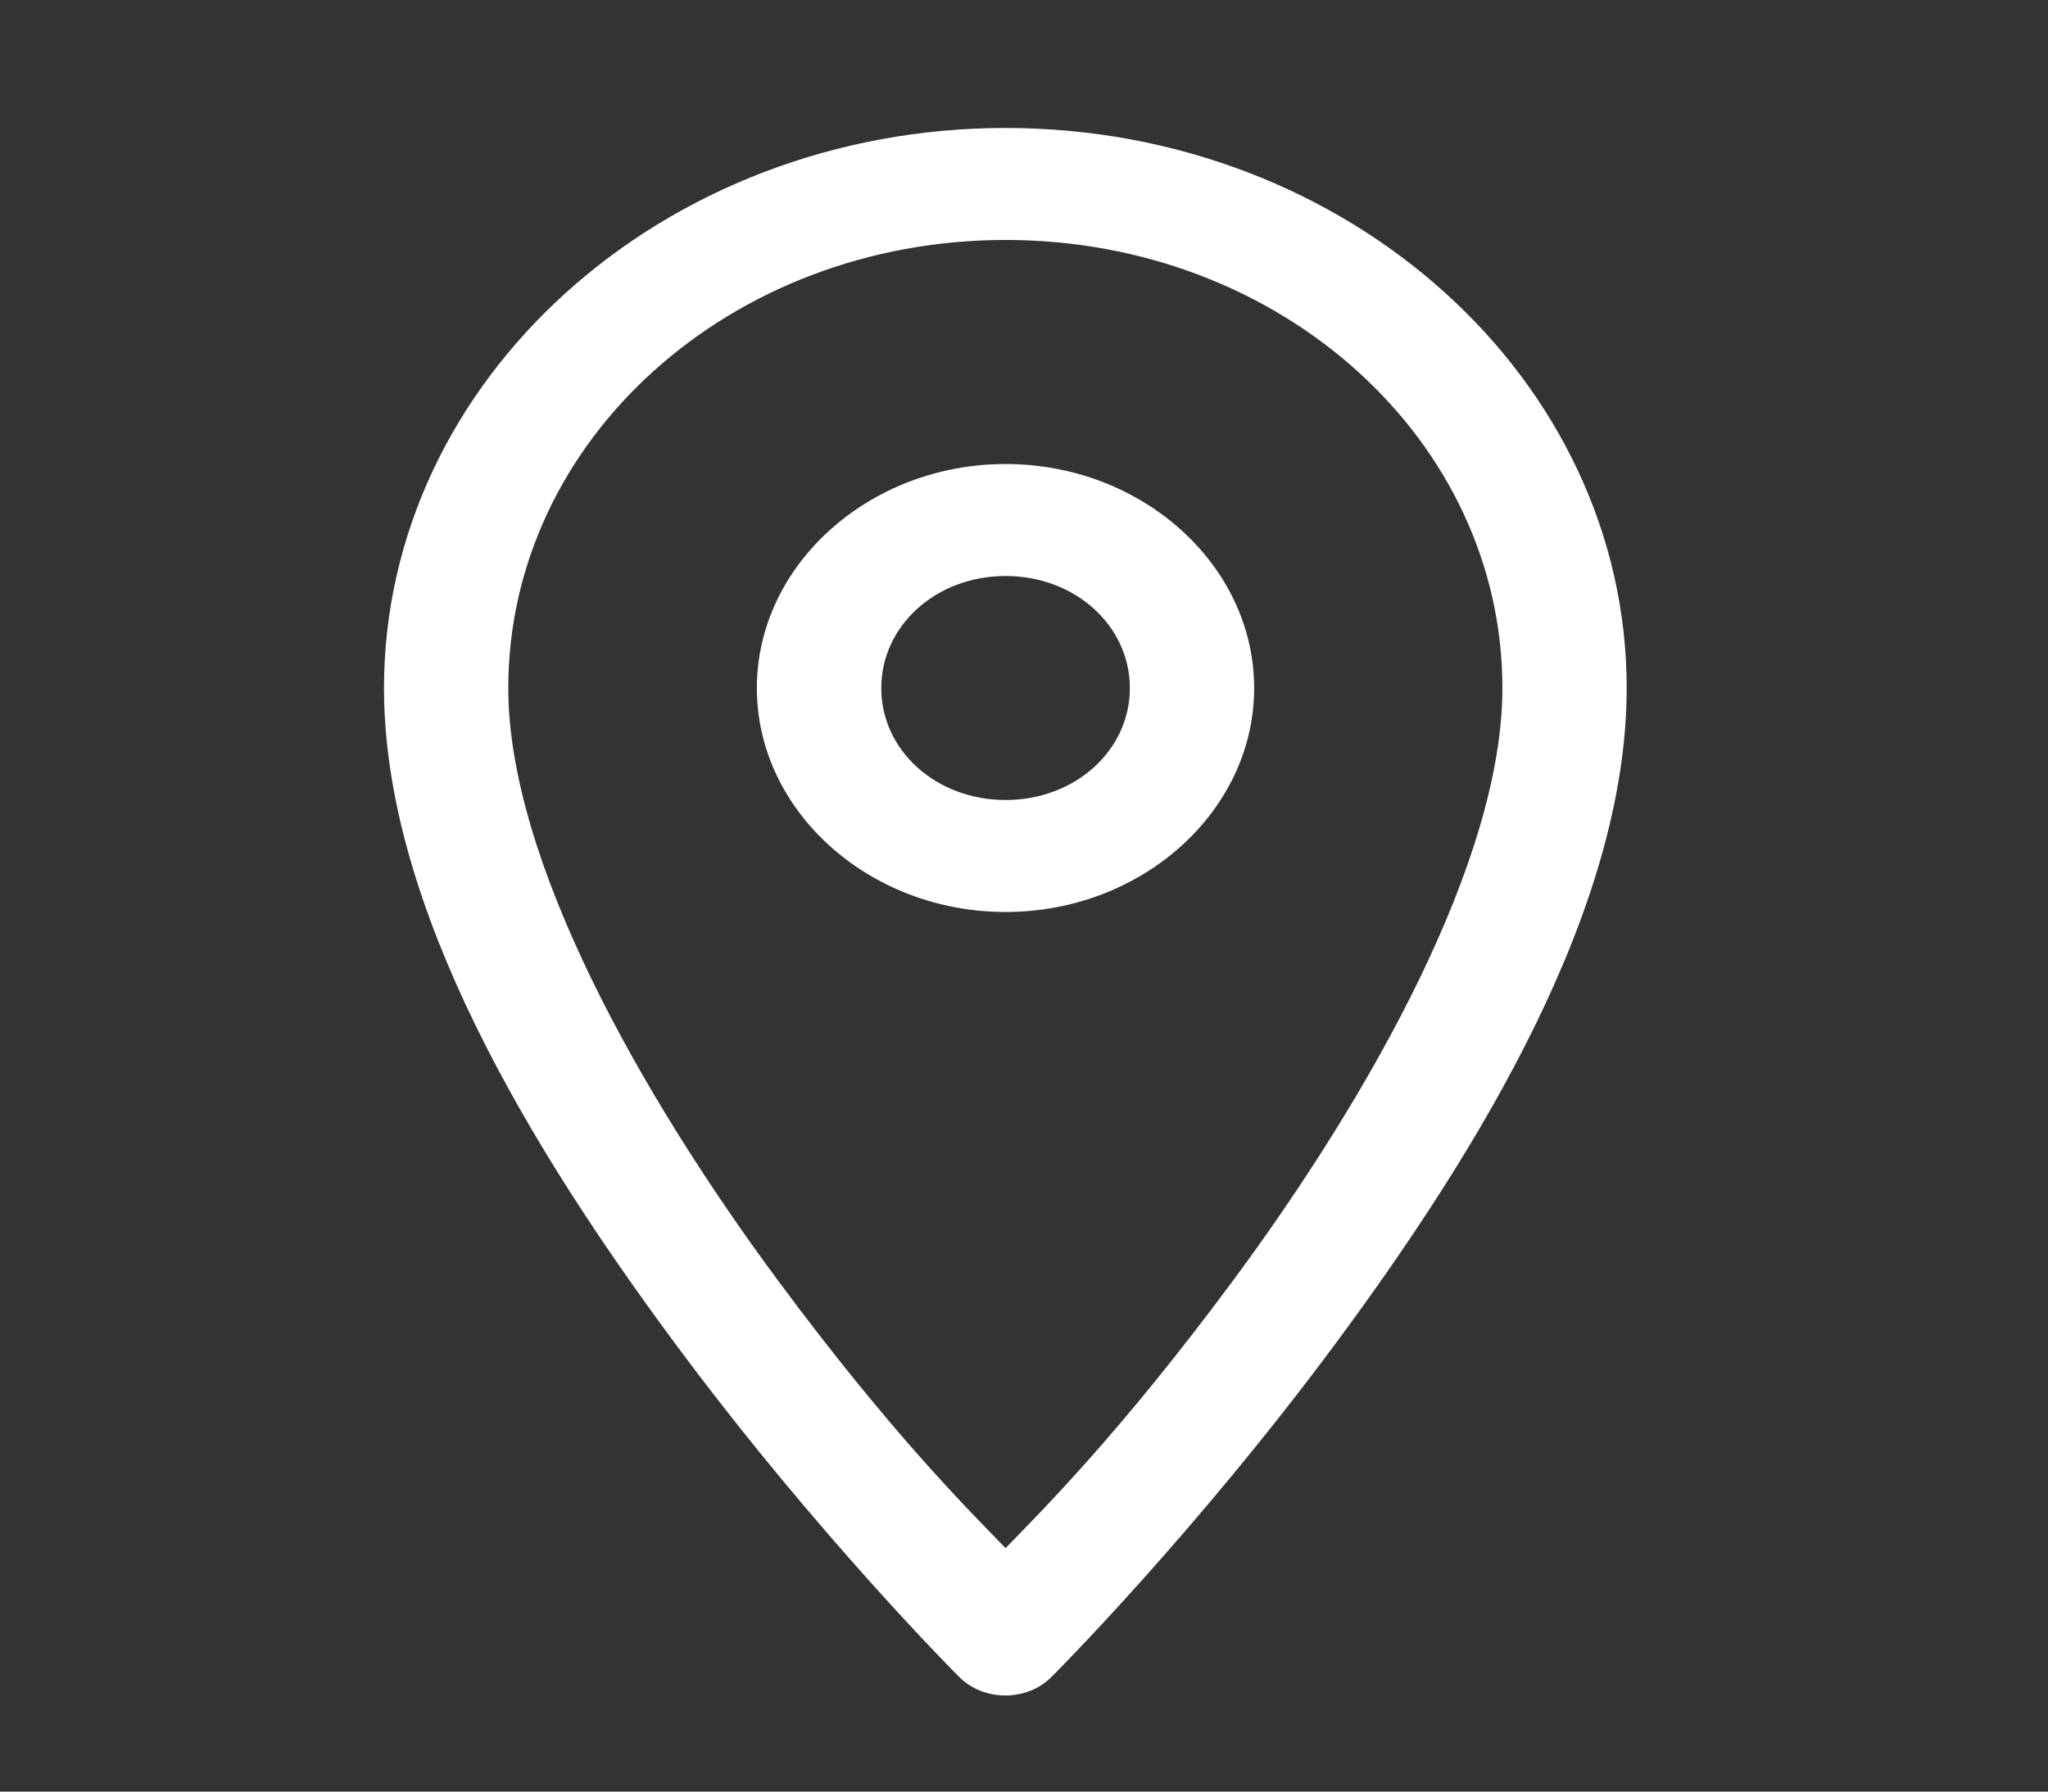 <svg width="32" height="28" viewBox="0 0 32 28" fill="none" xmlns="http://www.w3.org/2000/svg">
<rect x="0" y="0" width="32" height="28" fill="#333333" stroke="none"/>
<path d="M15.712 2C10.361 2 6 5.931 6 10.754C6 14.191 8.301 17.96 10.529 20.971C12.757 23.983 14.988 26.209 14.988 26.209C15.079 26.3 15.19 26.373 15.314 26.423C15.438 26.472 15.573 26.498 15.709 26.498C15.844 26.498 15.979 26.472 16.103 26.423C16.227 26.373 16.338 26.3 16.429 26.209C16.429 26.209 18.66 23.983 20.888 20.971C23.116 17.96 25.417 14.191 25.417 10.754C25.417 5.931 21.064 2 15.712 2ZM15.712 3.75C20.014 3.75 23.475 6.877 23.475 10.754C23.475 13.441 21.416 17.107 19.274 20.003C17.493 22.41 16.261 23.627 15.712 24.195C15.164 23.628 13.931 22.412 12.149 20.003C10.007 17.107 7.942 13.441 7.942 10.754C7.942 6.877 11.41 3.75 15.712 3.75ZM15.712 7.252C13.579 7.252 11.826 8.831 11.826 10.754C11.826 12.676 13.579 14.253 15.712 14.253C17.846 14.253 19.596 12.676 19.596 10.754C19.596 8.831 17.846 7.252 15.712 7.252ZM15.712 9.002C16.796 9.002 17.654 9.777 17.654 10.754C17.654 11.73 16.796 12.503 15.712 12.503C14.628 12.503 13.77 11.73 13.77 10.754C13.77 9.777 14.628 9.002 15.712 9.002Z" fill="white"/>
</svg>
